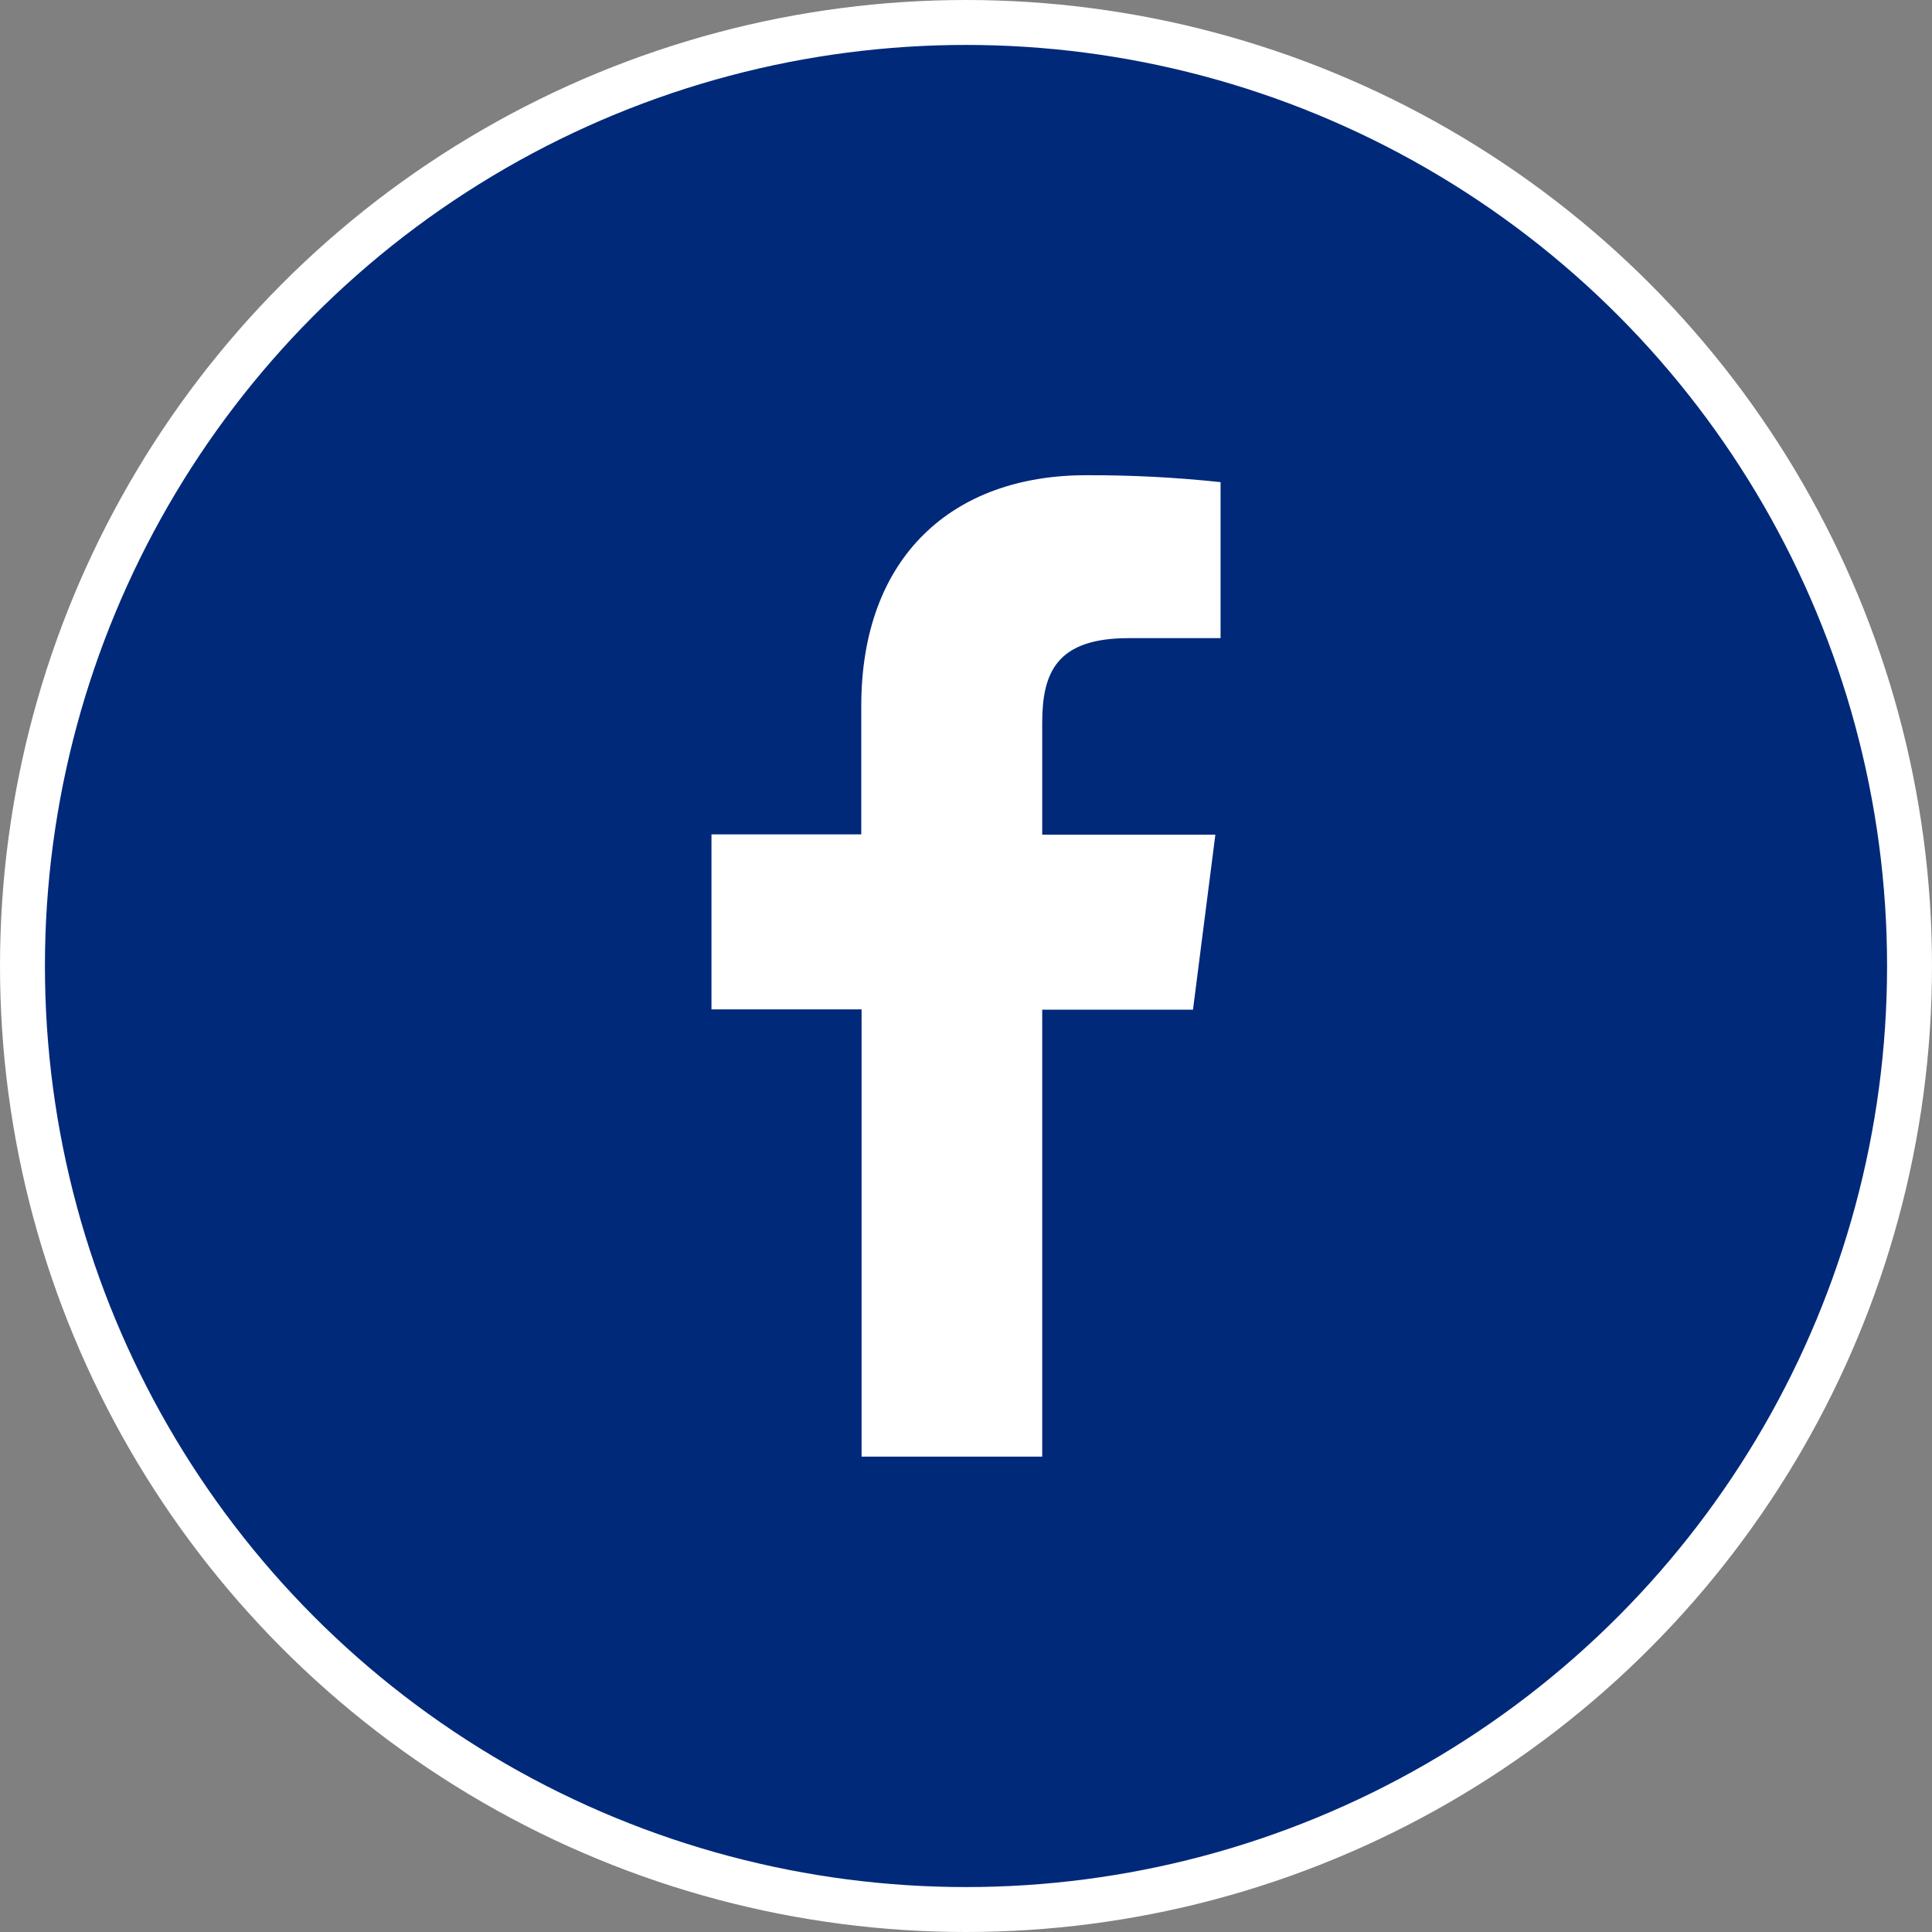 <svg width="43" height="43" viewBox="0 0 43 43" fill="none" xmlns="http://www.w3.org/2000/svg">
<rect x="0" y="0" width="43" height="43" fill="#808080" stroke="none"/>
<circle cx="21.5" cy="21.5" r="21" fill="#00297A" stroke="white"/>
<path d="M23.196 32.42V22.472H26.552L27.05 18.577H23.196V16.097C23.196 14.973 23.509 14.203 25.122 14.203H27.166V10.731C26.171 10.624 25.172 10.573 24.171 10.577C21.205 10.577 19.169 12.387 19.169 15.712V18.57H15.835V22.465H19.176V32.42H23.196Z" fill="white"/>
</svg>
